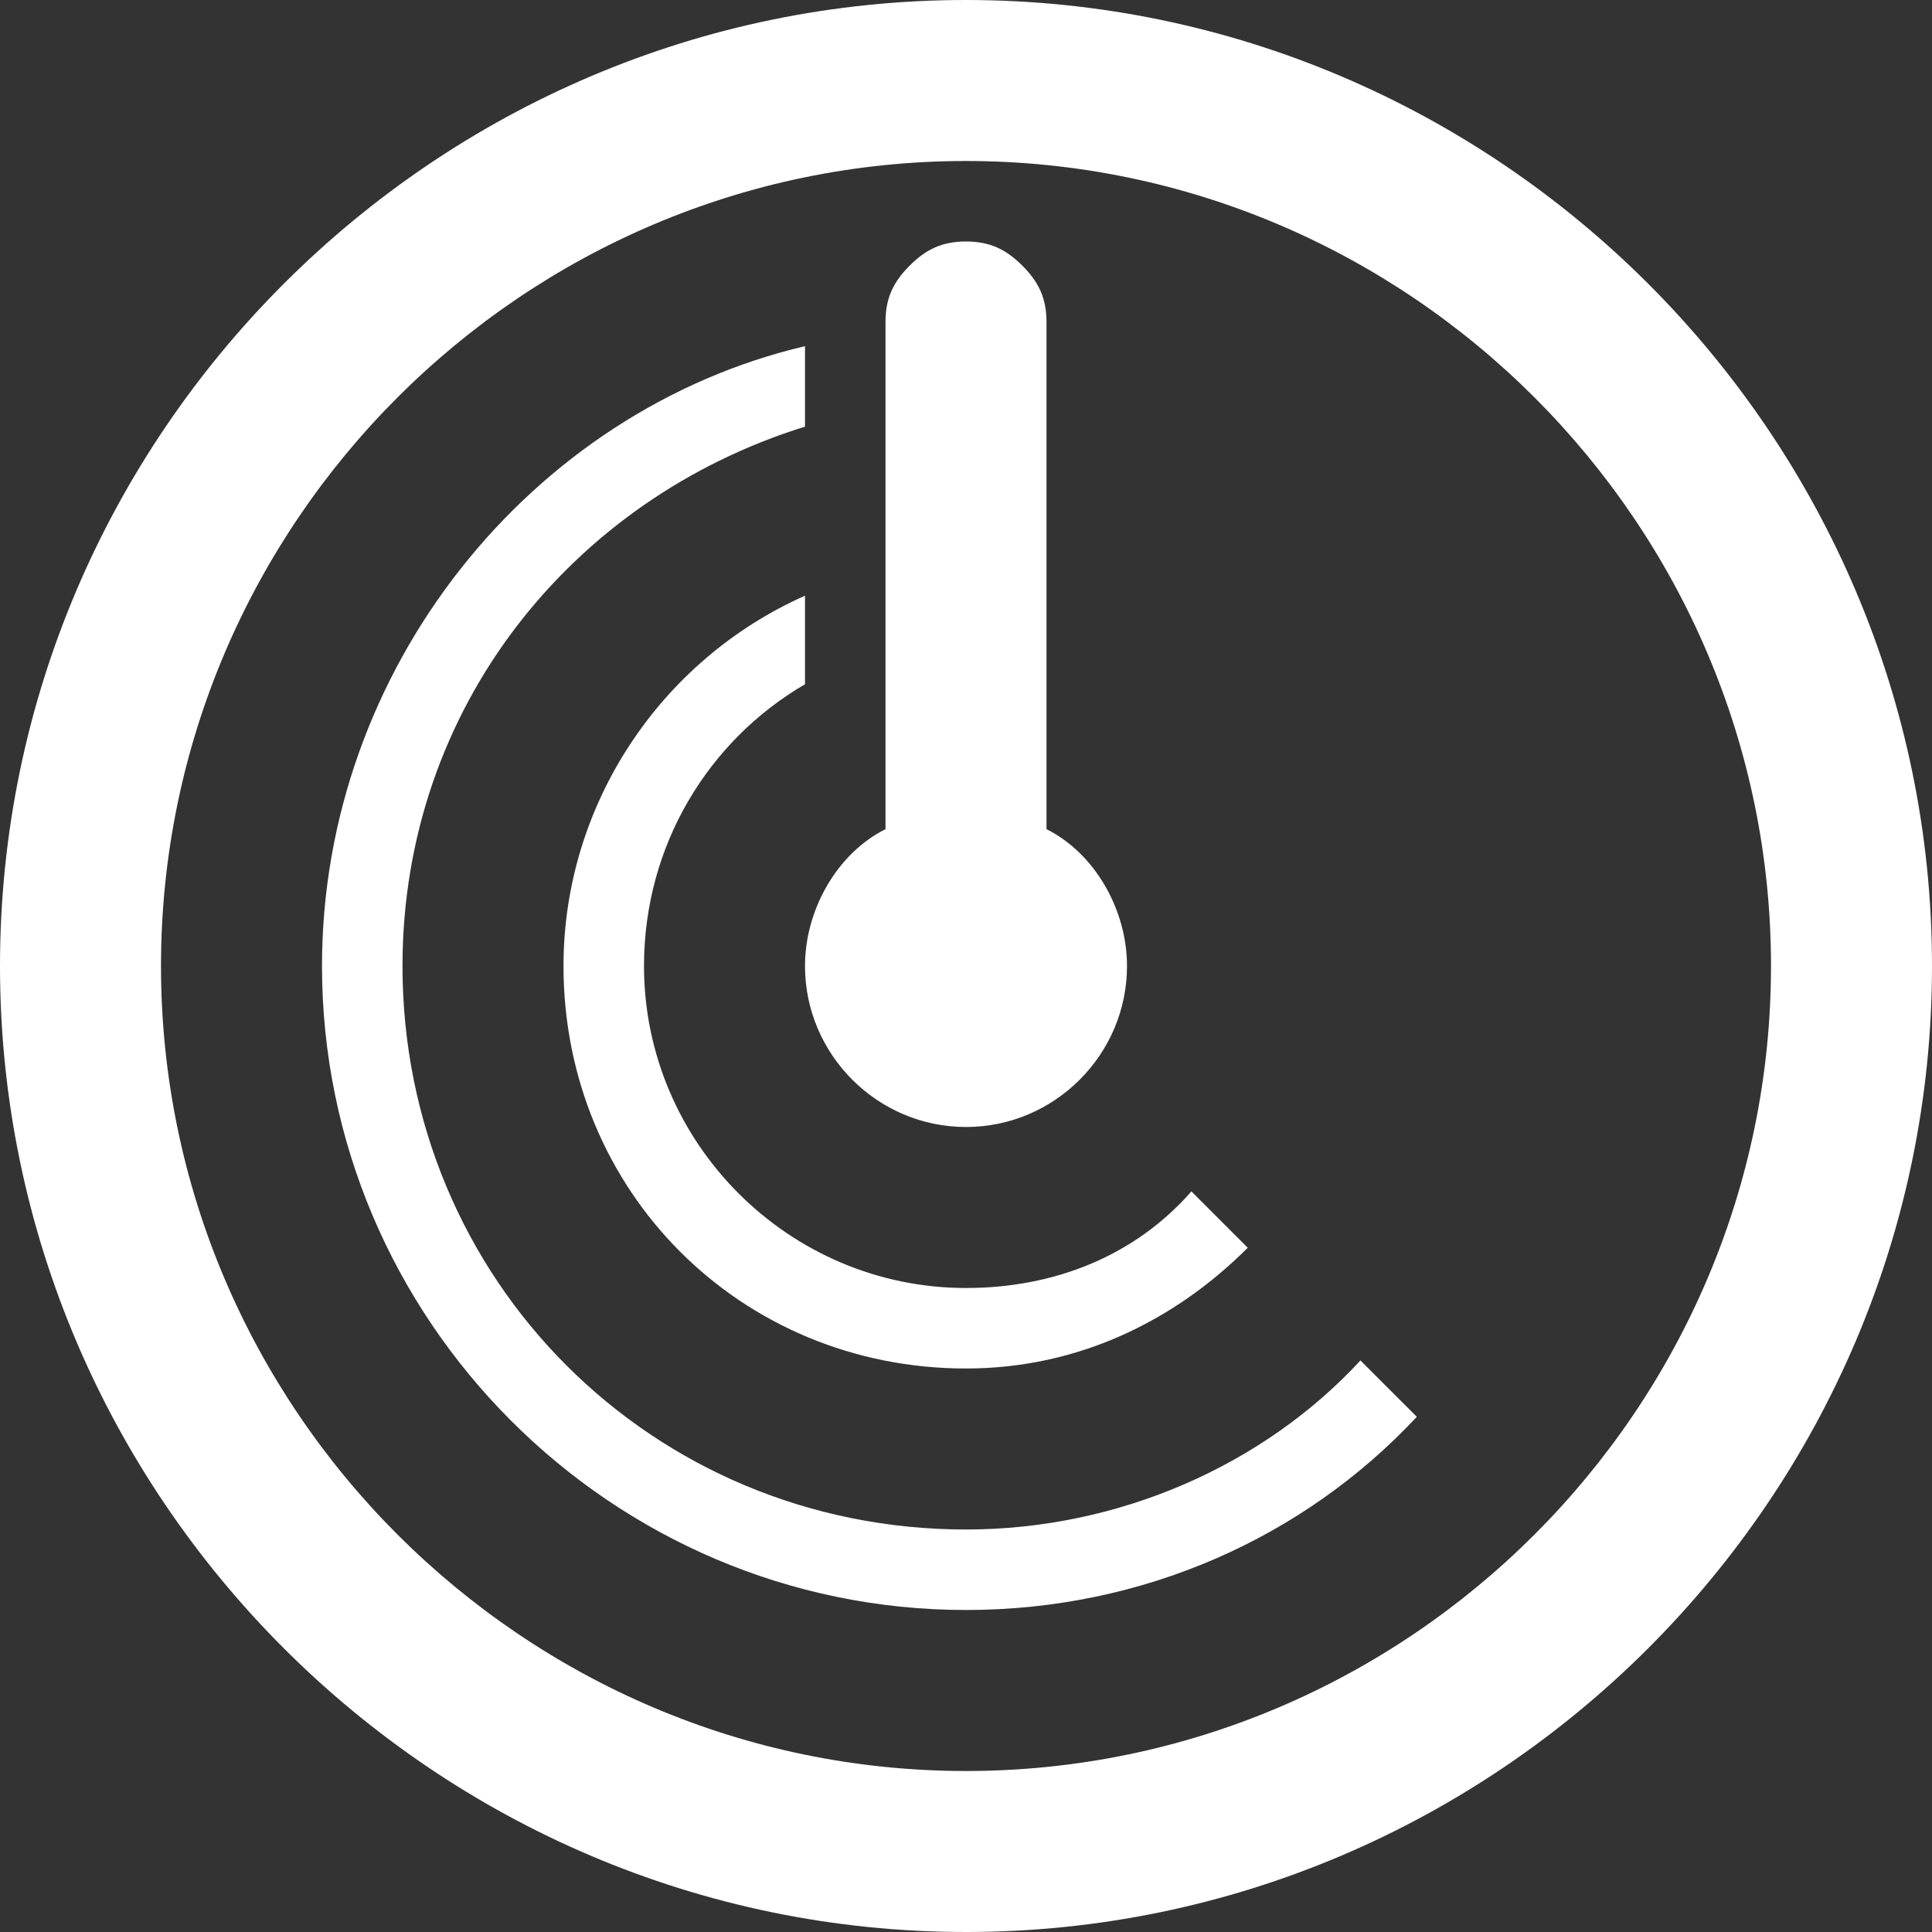 <?xml version="1.0" encoding="UTF-8"?> <!-- Generator: Adobe Illustrator 23.1.0, SVG Export Plug-In . SVG Version: 6.00 Build 0) --> <svg xmlns="http://www.w3.org/2000/svg" xmlns:xlink="http://www.w3.org/1999/xlink" id="Layer_1" x="0px" y="0px" viewBox="0 0 24 24" style="enable-background:new 0 0 24 24;" xml:space="preserve"><rect x="0" y="0" width="24" height="24" fill="#333333" stroke="none"/> <style type="text/css"> .st0{fill-rule:evenodd;clip-rule:evenodd;fill:#FFFFFF;} </style> <path class="st0" d="M12,0c6.6,0,12,5.4,12,12s-5.4,12-12,12S0,18.6,0,12S5.4,0,12,0z M12,2c5.5,0,10,4.5,10,10c0,5.5-4.5,10-10,10 C6.5,22,2,17.5,2,12C2,6.5,6.5,2,12,2z M10,4.3v1C7.1,6.2,5,8.8,5,12c0,3.9,3.1,7,7,7c1.9,0,3.7-0.8,4.9-2.1l0.7,0.7 C16.2,19.1,14.2,20,12,20c-4.4,0-8-3.6-8-8C4,8.3,6.6,5.1,10,4.3z M10,7.4v1.1c-1.2,0.7-2,2-2,3.5c0,2.2,1.8,4,4,4 c1.1,0,2.1-0.4,2.8-1.2l0.7,0.7C14.6,16.4,13.4,17,12,17c-2.8,0-5-2.2-5-5C7,10,8.2,8.2,10,7.4z M11,10.3V4c0-0.3,0.1-0.5,0.3-0.7 C11.5,3.1,11.7,3,12,3c0.3,0,0.5,0.1,0.7,0.3C12.9,3.5,13,3.7,13,4v6.3c0.6,0.3,1,1,1,1.7c0,1.1-0.9,2-2,2s-2-0.9-2-2 C10,11.3,10.4,10.6,11,10.3z"></path> </svg> 